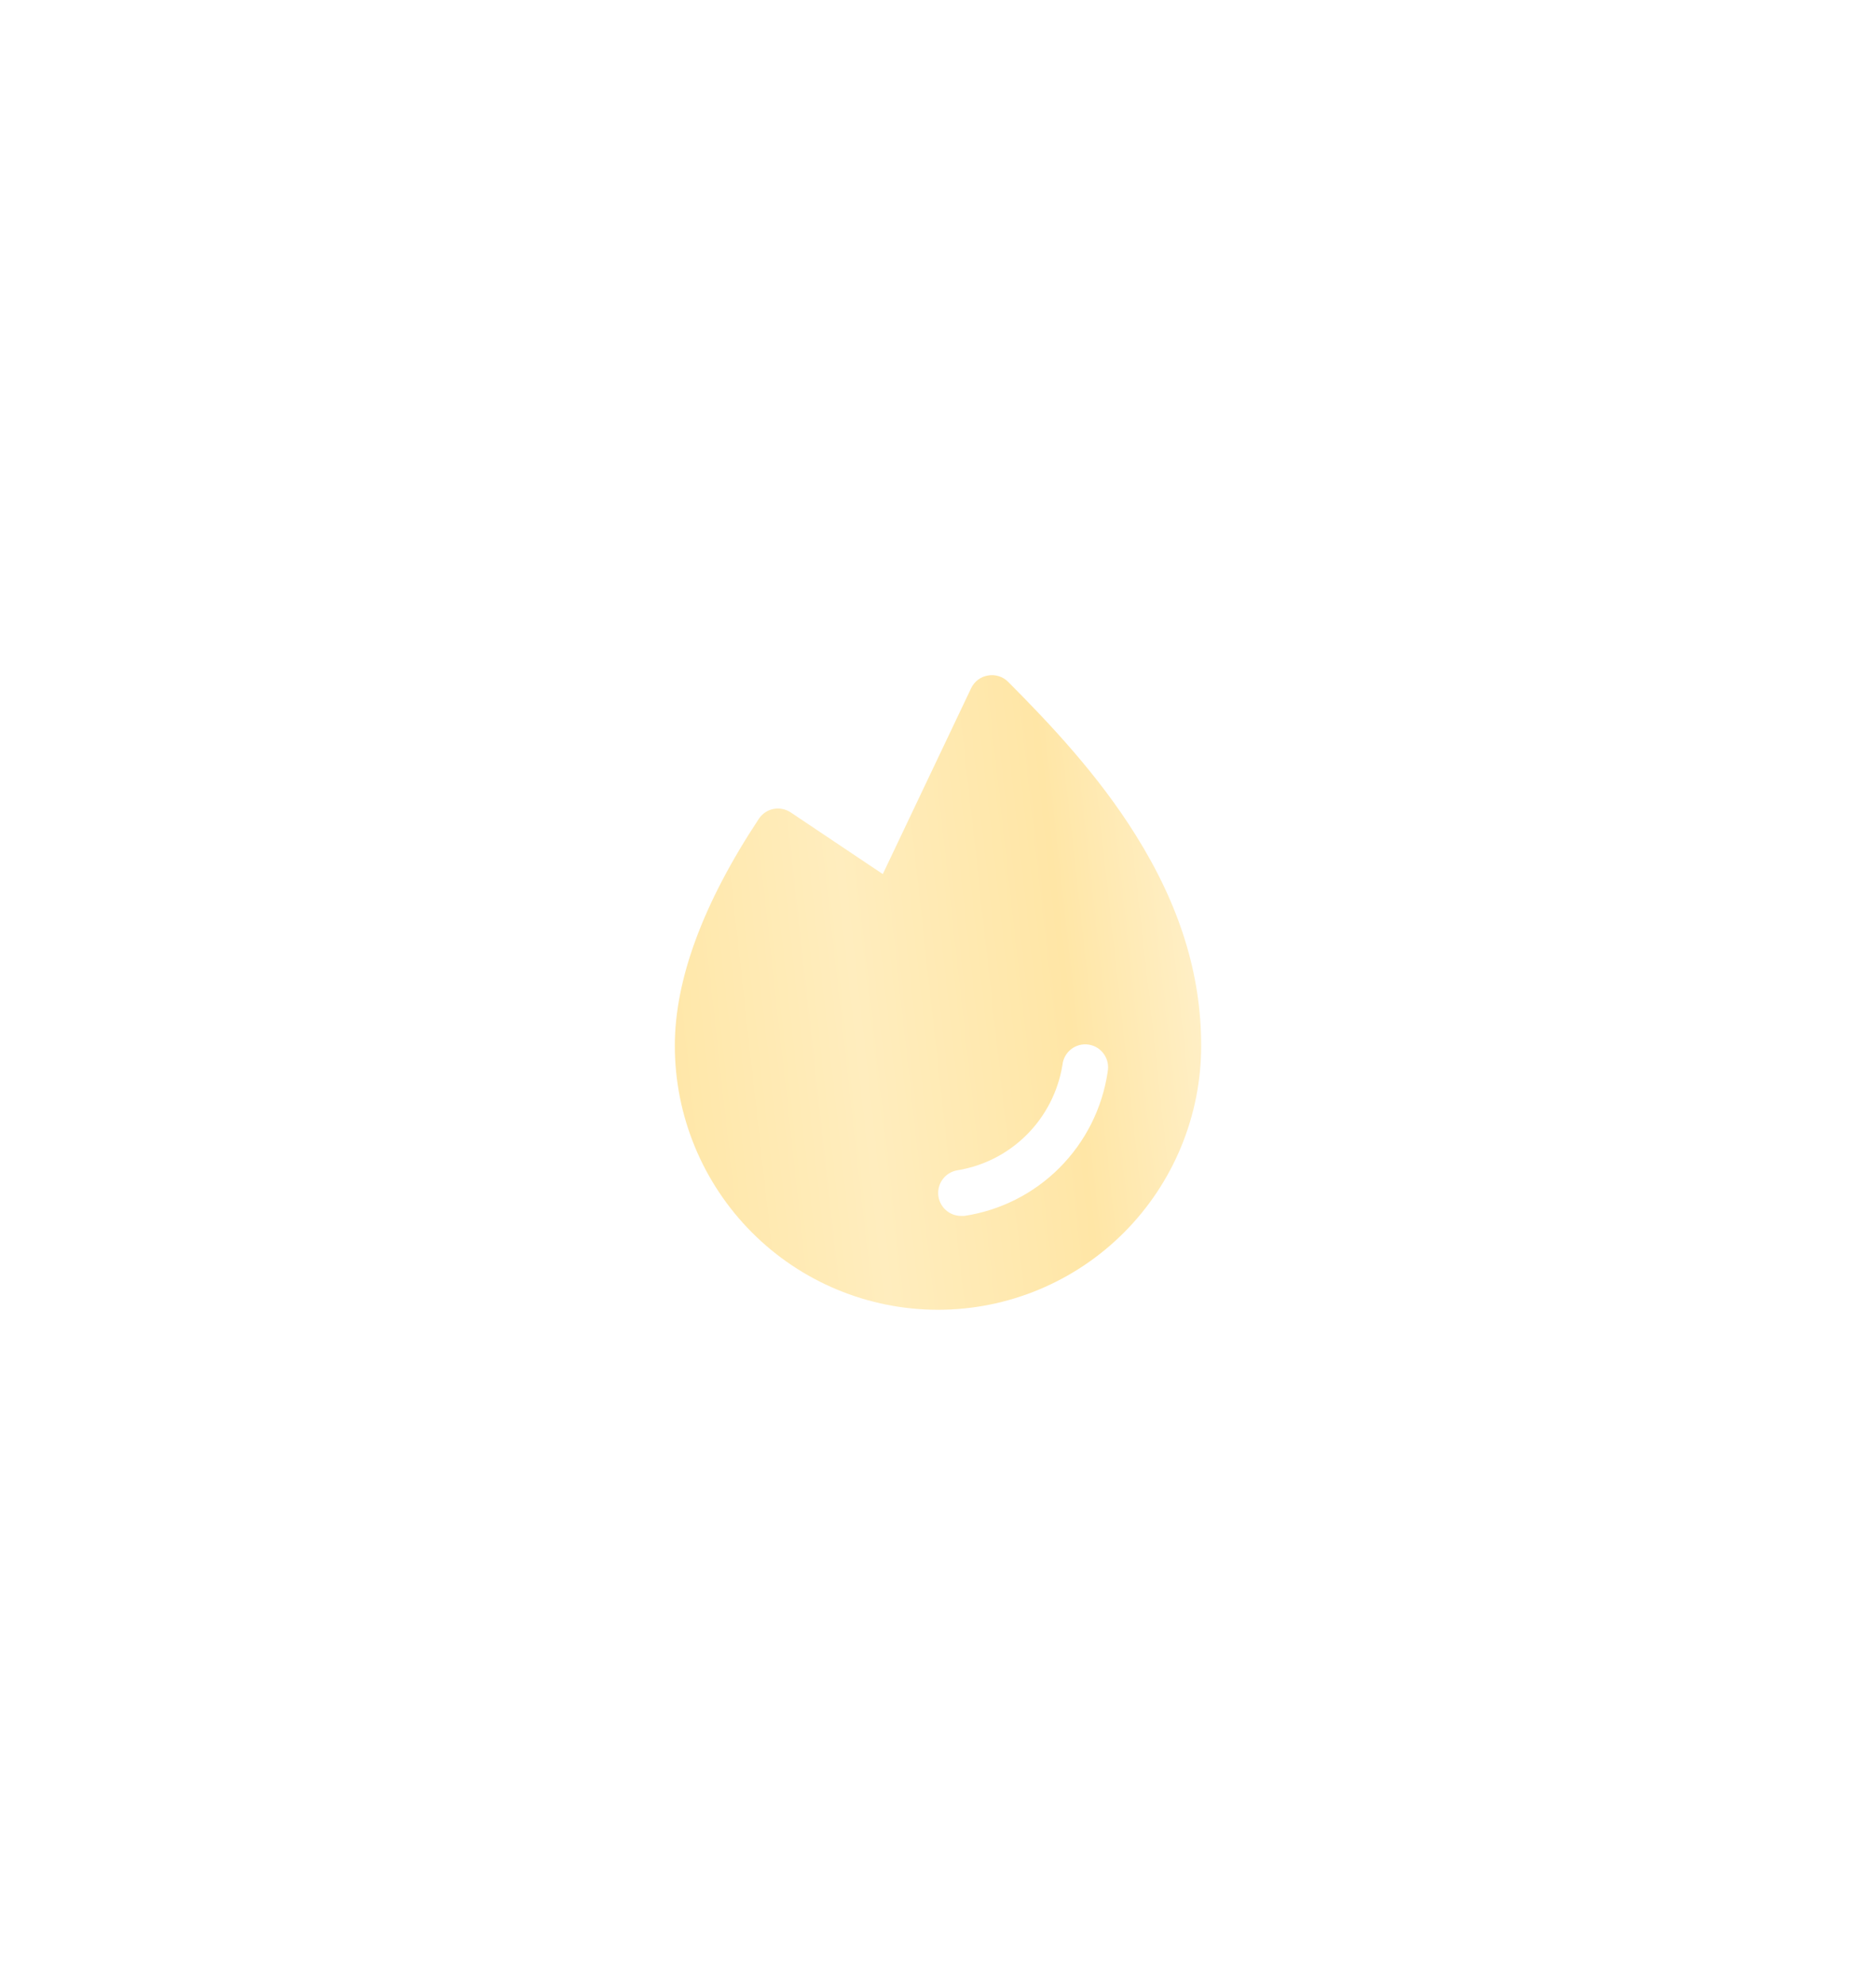 <?xml version="1.0" encoding="UTF-8"?> <svg xmlns="http://www.w3.org/2000/svg" width="139" height="147" viewBox="0 0 139 147" fill="none"> <g filter="url(#filter0_d_10_132)"> <path d="M84.146 61.843C81.391 57.422 77.809 53.617 74.693 50.493C74.501 50.302 74.266 50.16 74.008 50.078C73.75 49.997 73.476 49.979 73.209 50.025C72.941 50.068 72.687 50.175 72.469 50.338C72.251 50.501 72.076 50.714 71.959 50.96L65.409 64.734L58.584 60.164C58.21 59.916 57.753 59.824 57.312 59.909C57.094 59.952 56.886 60.038 56.7 60.162C56.515 60.286 56.355 60.446 56.231 60.632C52.098 66.881 50 72.535 50 77.445C50 82.631 52.054 87.605 55.711 91.272C59.368 94.94 64.328 97 69.5 97C74.672 97 79.632 94.94 83.289 91.272C86.945 87.605 89 82.631 89 77.445C89 72.152 87.41 67.051 84.146 61.843ZM82.069 79.4C81.668 82.081 80.42 84.562 78.509 86.479C76.597 88.396 74.123 89.647 71.45 90.049H71.196C70.77 90.046 70.362 89.883 70.051 89.591C69.74 89.3 69.549 88.902 69.517 88.477C69.485 88.052 69.614 87.63 69.878 87.295C70.142 86.96 70.521 86.737 70.941 86.67C72.89 86.352 74.69 85.428 76.086 84.028C77.482 82.628 78.403 80.823 78.72 78.869C78.744 78.64 78.813 78.418 78.925 78.217C79.036 78.016 79.187 77.839 79.369 77.698C79.55 77.557 79.758 77.455 79.981 77.397C80.203 77.339 80.435 77.327 80.662 77.362C80.888 77.396 81.106 77.477 81.301 77.598C81.496 77.719 81.665 77.879 81.796 78.068C81.928 78.257 82.02 78.47 82.067 78.695C82.114 78.921 82.114 79.153 82.069 79.379V79.4Z" fill="url(#paint0_linear_10_132)"></path> </g> <defs> <filter id="filter0_d_10_132" x="0" y="0" width="139" height="147" filterUnits="userSpaceOnUse" color-interpolation-filters="sRGB"> <feFlood flood-opacity="0" result="BackgroundImageFix"></feFlood> <feColorMatrix in="SourceAlpha" type="matrix" values="0 0 0 0 0 0 0 0 0 0 0 0 0 0 0 0 0 0 127 0" result="hardAlpha"></feColorMatrix> <feOffset></feOffset> <feGaussianBlur stdDeviation="25"></feGaussianBlur> <feComposite in2="hardAlpha" operator="out"></feComposite> <feColorMatrix type="matrix" values="0 0 0 0 1 0 0 0 0 0.906 0 0 0 0 0.659 0 0 0 0.3 0"></feColorMatrix> <feBlend mode="normal" in2="BackgroundImageFix" result="effect1_dropShadow_10_132"></feBlend> <feBlend mode="normal" in="SourceGraphic" in2="effect1_dropShadow_10_132" result="shape"></feBlend> </filter> <linearGradient id="paint0_linear_10_132" x1="103.277" y1="18.667" x2="23.629" y2="27.486" gradientUnits="userSpaceOnUse"> <stop stop-color="#FFE7A8"></stop> <stop offset="0.225" stop-color="#FFF1CD"></stop> <stop offset="0.376" stop-color="#FFE6A6"></stop> <stop offset="0.571" stop-color="#FFEDBE"></stop> <stop offset="0.775" stop-color="#FFE6A5"></stop> <stop offset="1" stop-color="#FFE7A8"></stop> </linearGradient> </defs> </svg> 